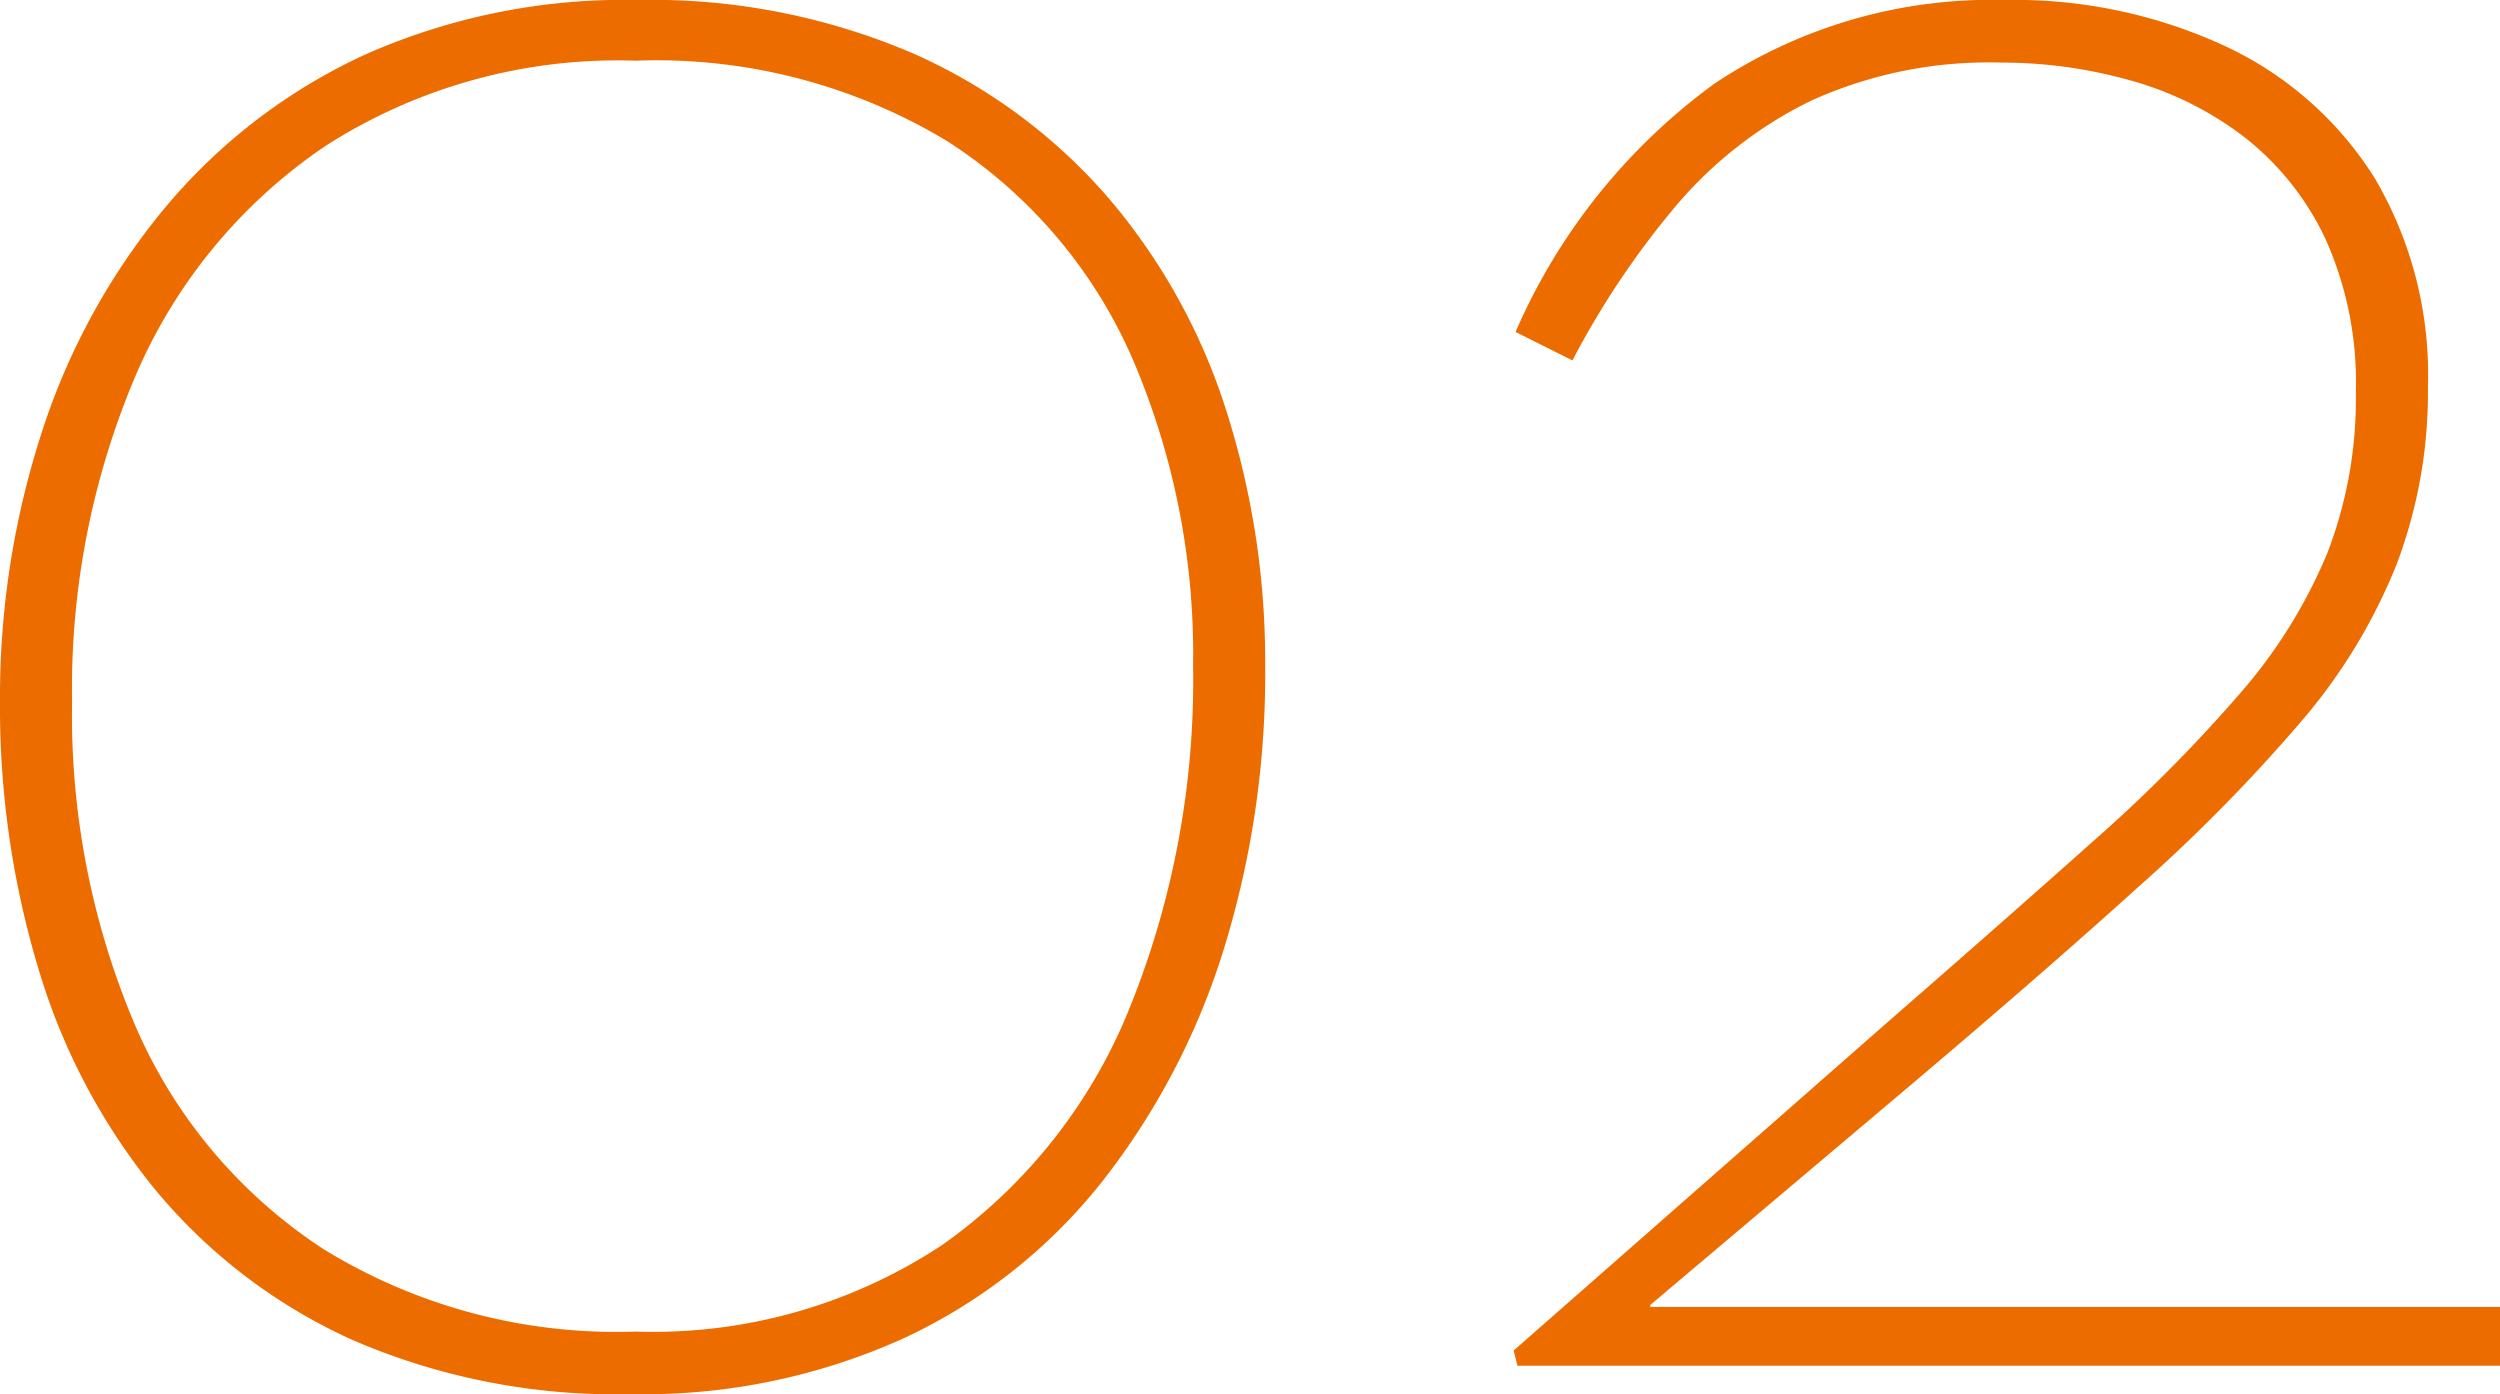 <svg xmlns="http://www.w3.org/2000/svg" width="52.72" height="29.4" viewBox="0 0 52.72 29.4">
  <path id="Path_7983" data-name="Path 7983" d="M2.6-14a18.092,18.092,0,0,1,.88-5.68,14.251,14.251,0,0,1,2.6-4.74,12.048,12.048,0,0,1,4.2-3.22,13.461,13.461,0,0,1,5.76-1.16,13.979,13.979,0,0,1,5.8,1.12,11.7,11.7,0,0,1,4.14,3.06,12.911,12.911,0,0,1,2.48,4.48,17.405,17.405,0,0,1,.82,5.38,19.655,19.655,0,0,1-.88,6,15.218,15.218,0,0,1-2.56,4.88,11.538,11.538,0,0,1-4.18,3.3A13.3,13.3,0,0,1,15.92.6,13.976,13.976,0,0,1,10.04-.54,11.579,11.579,0,0,1,5.9-3.68,13.377,13.377,0,0,1,3.42-8.34,19.111,19.111,0,0,1,2.6-14Zm1.52,0A16.722,16.722,0,0,0,5.44-7.2,10.659,10.659,0,0,0,9.42-2.46,11.771,11.771,0,0,0,16-.72a11.048,11.048,0,0,0,6.46-1.82,11.234,11.234,0,0,0,3.96-5,18.441,18.441,0,0,0,1.34-7.22,15.791,15.791,0,0,0-1.28-6.48,10.358,10.358,0,0,0-3.9-4.58A11.858,11.858,0,0,0,16-27.52a11.4,11.4,0,0,0-6.54,1.8,11.132,11.132,0,0,0-4,4.84A16.891,16.891,0,0,0,4.12-14ZM34.6,0l-.08-.32L42.4-7.24q2.48-2.16,4.34-3.82a32.263,32.263,0,0,0,3.1-3.12,10.807,10.807,0,0,0,1.84-2.96,9.035,9.035,0,0,0,.6-3.38,7.386,7.386,0,0,0-.64-3.24,5.914,5.914,0,0,0-1.7-2.14,7,7,0,0,0-2.4-1.2,10,10,0,0,0-2.74-.38,9.064,9.064,0,0,0-4,.8,8.769,8.769,0,0,0-2.84,2.2,18.023,18.023,0,0,0-2.2,3.28l-1.2-.6a12.757,12.757,0,0,1,4.2-5.24,10.536,10.536,0,0,1,6.12-1.76,10.552,10.552,0,0,1,4.66.98,7.414,7.414,0,0,1,3.14,2.78,8.172,8.172,0,0,1,1.12,4.4,10.251,10.251,0,0,1-.66,3.74,11.82,11.82,0,0,1-2,3.3,35.751,35.751,0,0,1-3.42,3.48Q45.64-8.24,42.8-5.84L37.4-1.28v.04H55.32V0Z" transform="translate(-2.6 28.8)" fill="#ed6c00"/>
</svg>
